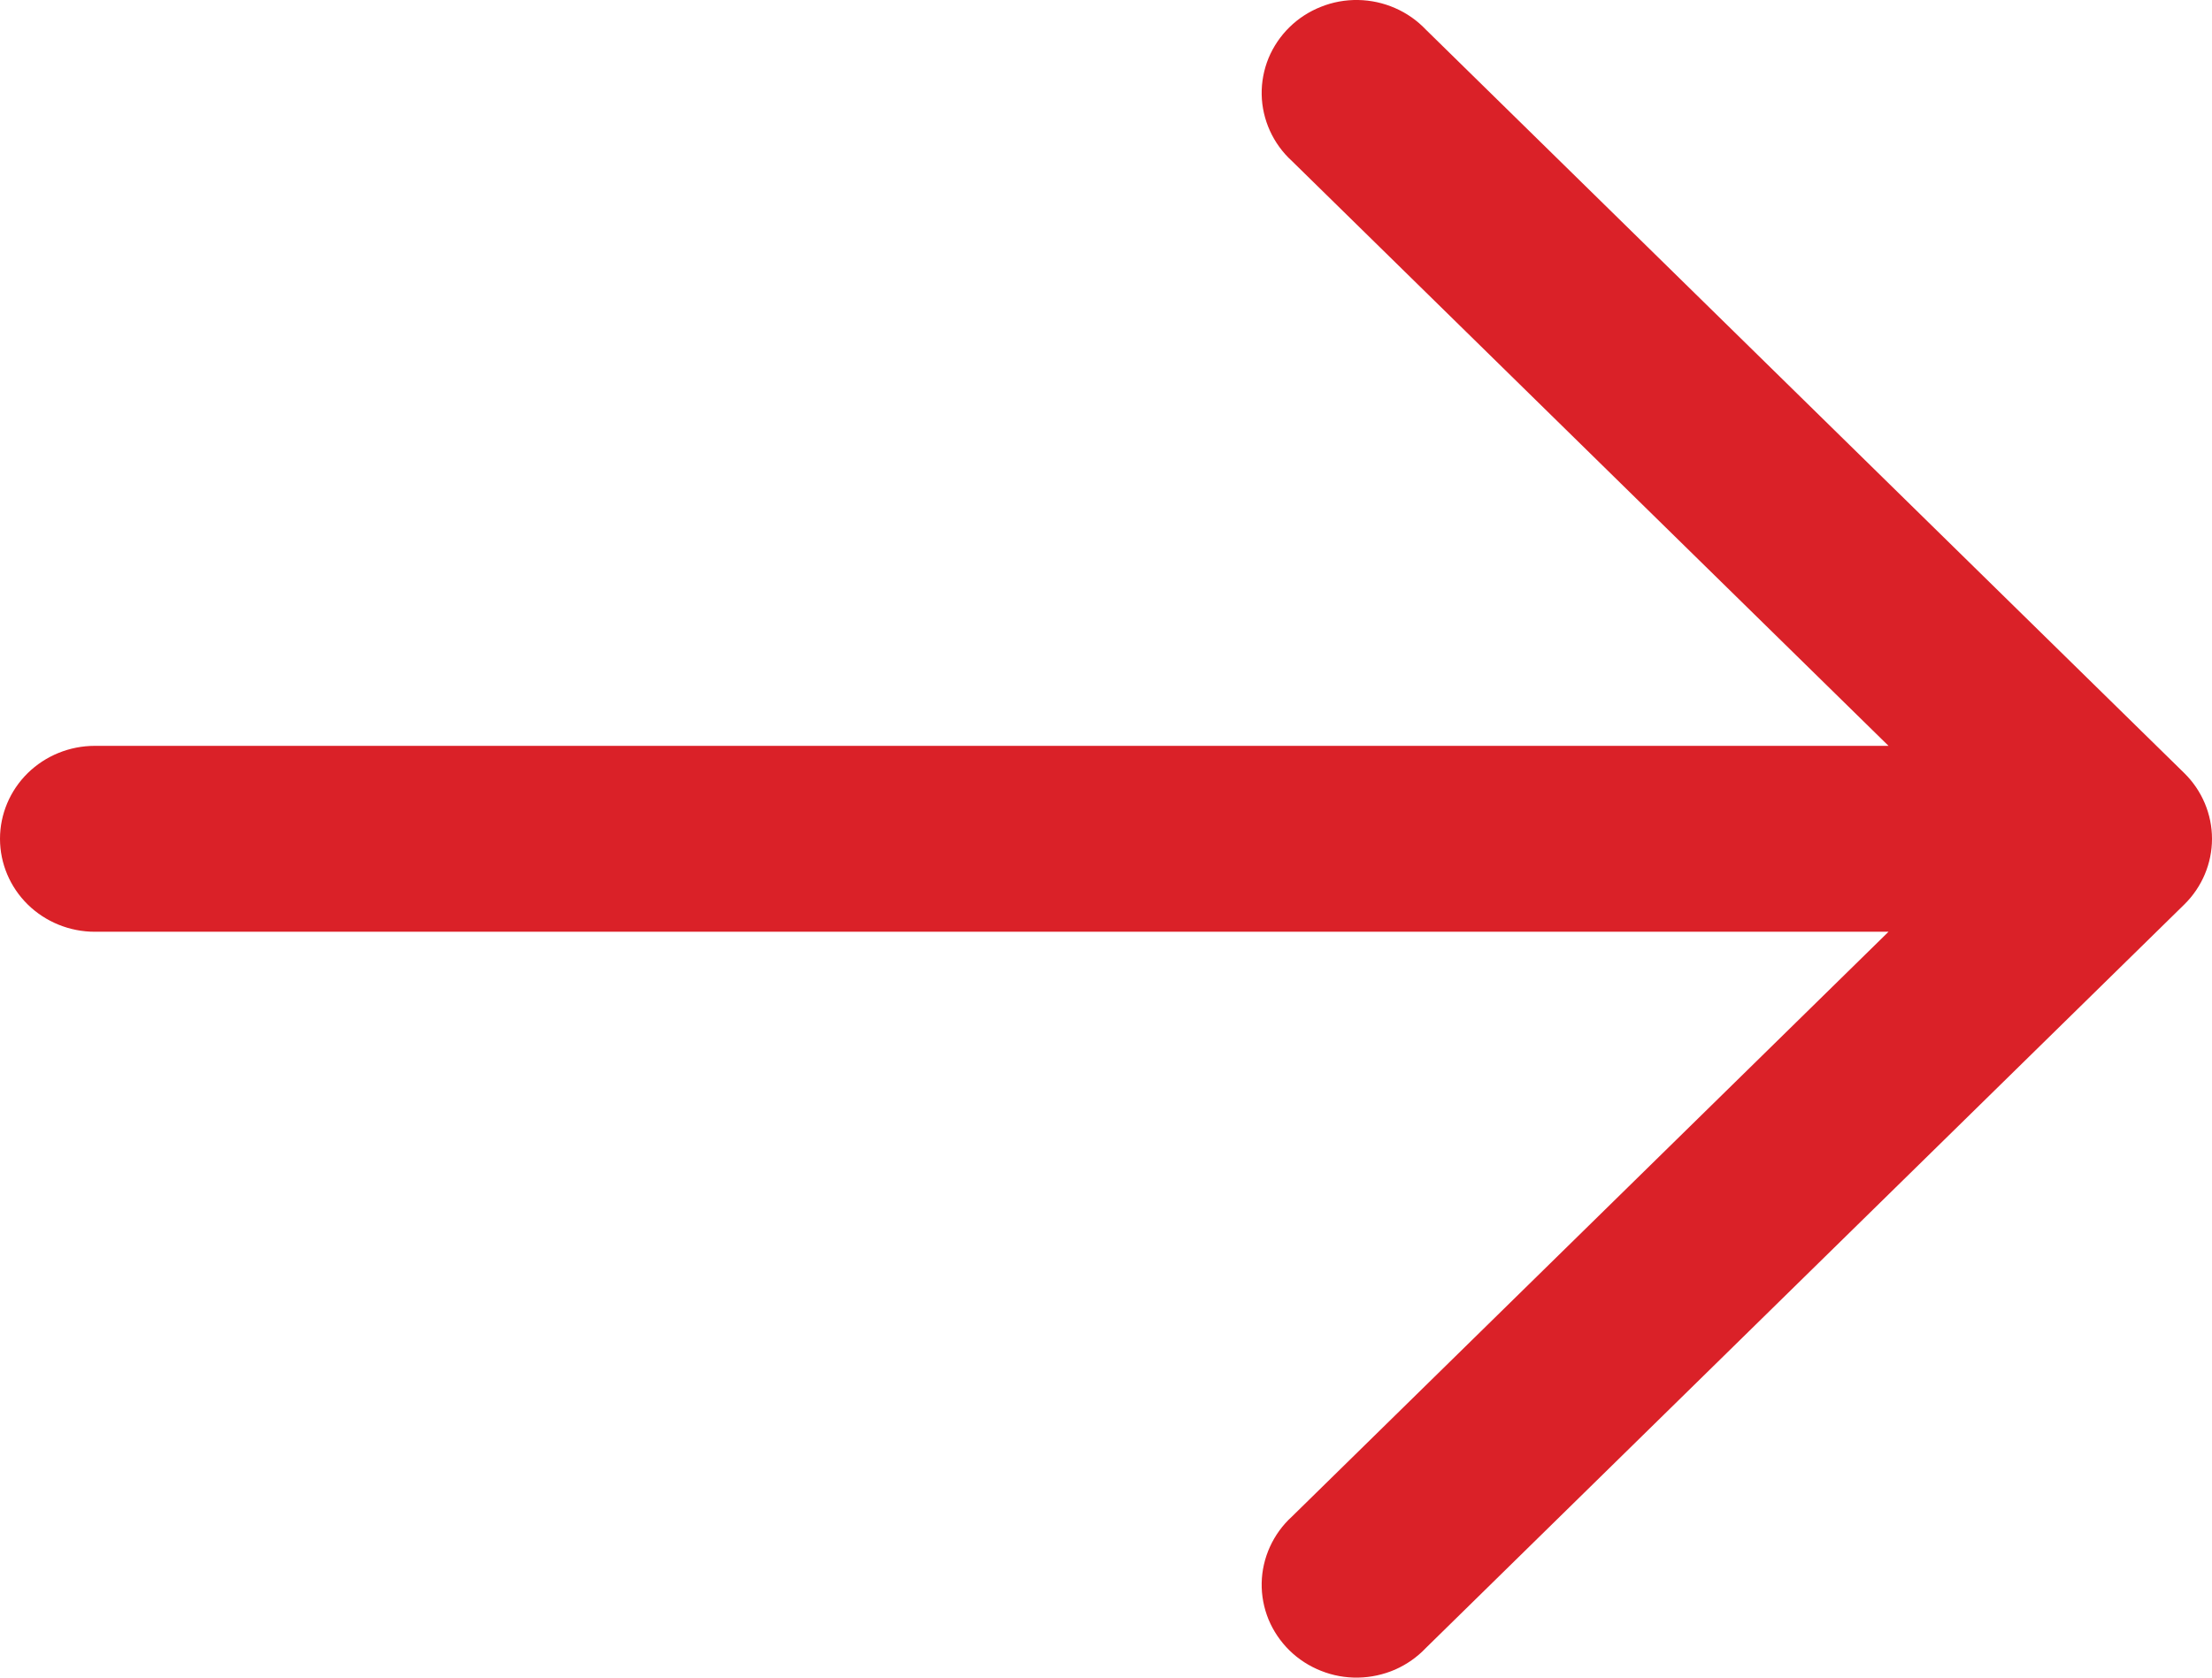 <svg width="29" height="22" viewBox="0 0 29 22" fill="none" xmlns="http://www.w3.org/2000/svg">
<path fill-rule="evenodd" clip-rule="evenodd" d="M28.637 10.139C28.869 10.367 29 10.677 29 11C29 11.323 28.869 11.633 28.637 11.861L18.693 21.612C18.579 21.732 18.442 21.828 18.29 21.895C18.137 21.961 17.973 21.997 17.806 22C17.639 22.003 17.473 21.973 17.319 21.911C17.164 21.85 17.023 21.759 16.905 21.643C16.787 21.527 16.694 21.389 16.631 21.238C16.569 21.086 16.538 20.923 16.541 20.76C16.544 20.596 16.581 20.435 16.649 20.285C16.717 20.136 16.814 20.001 16.937 19.889L24.759 12.219L1.243 12.219C0.913 12.219 0.597 12.09 0.364 11.862C0.131 11.633 1.41239e-06 11.323 1.42652e-06 11C1.44065e-06 10.677 0.131 10.367 0.364 10.138C0.597 9.91 0.913 9.781 1.243 9.781L24.759 9.781L16.937 2.111C16.814 1.999 16.717 1.864 16.649 1.715C16.581 1.565 16.544 1.404 16.541 1.24C16.538 1.077 16.569 0.914 16.631 0.762C16.694 0.611 16.787 0.473 16.905 0.357C17.023 0.241 17.164 0.15 17.319 0.089C17.473 0.027 17.639 -0.003 17.806 0C17.973 0.003 18.137 0.039 18.29 0.106C18.442 0.172 18.579 0.268 18.693 0.388L28.637 10.139Z" fill="#DA2128"/>
</svg>
